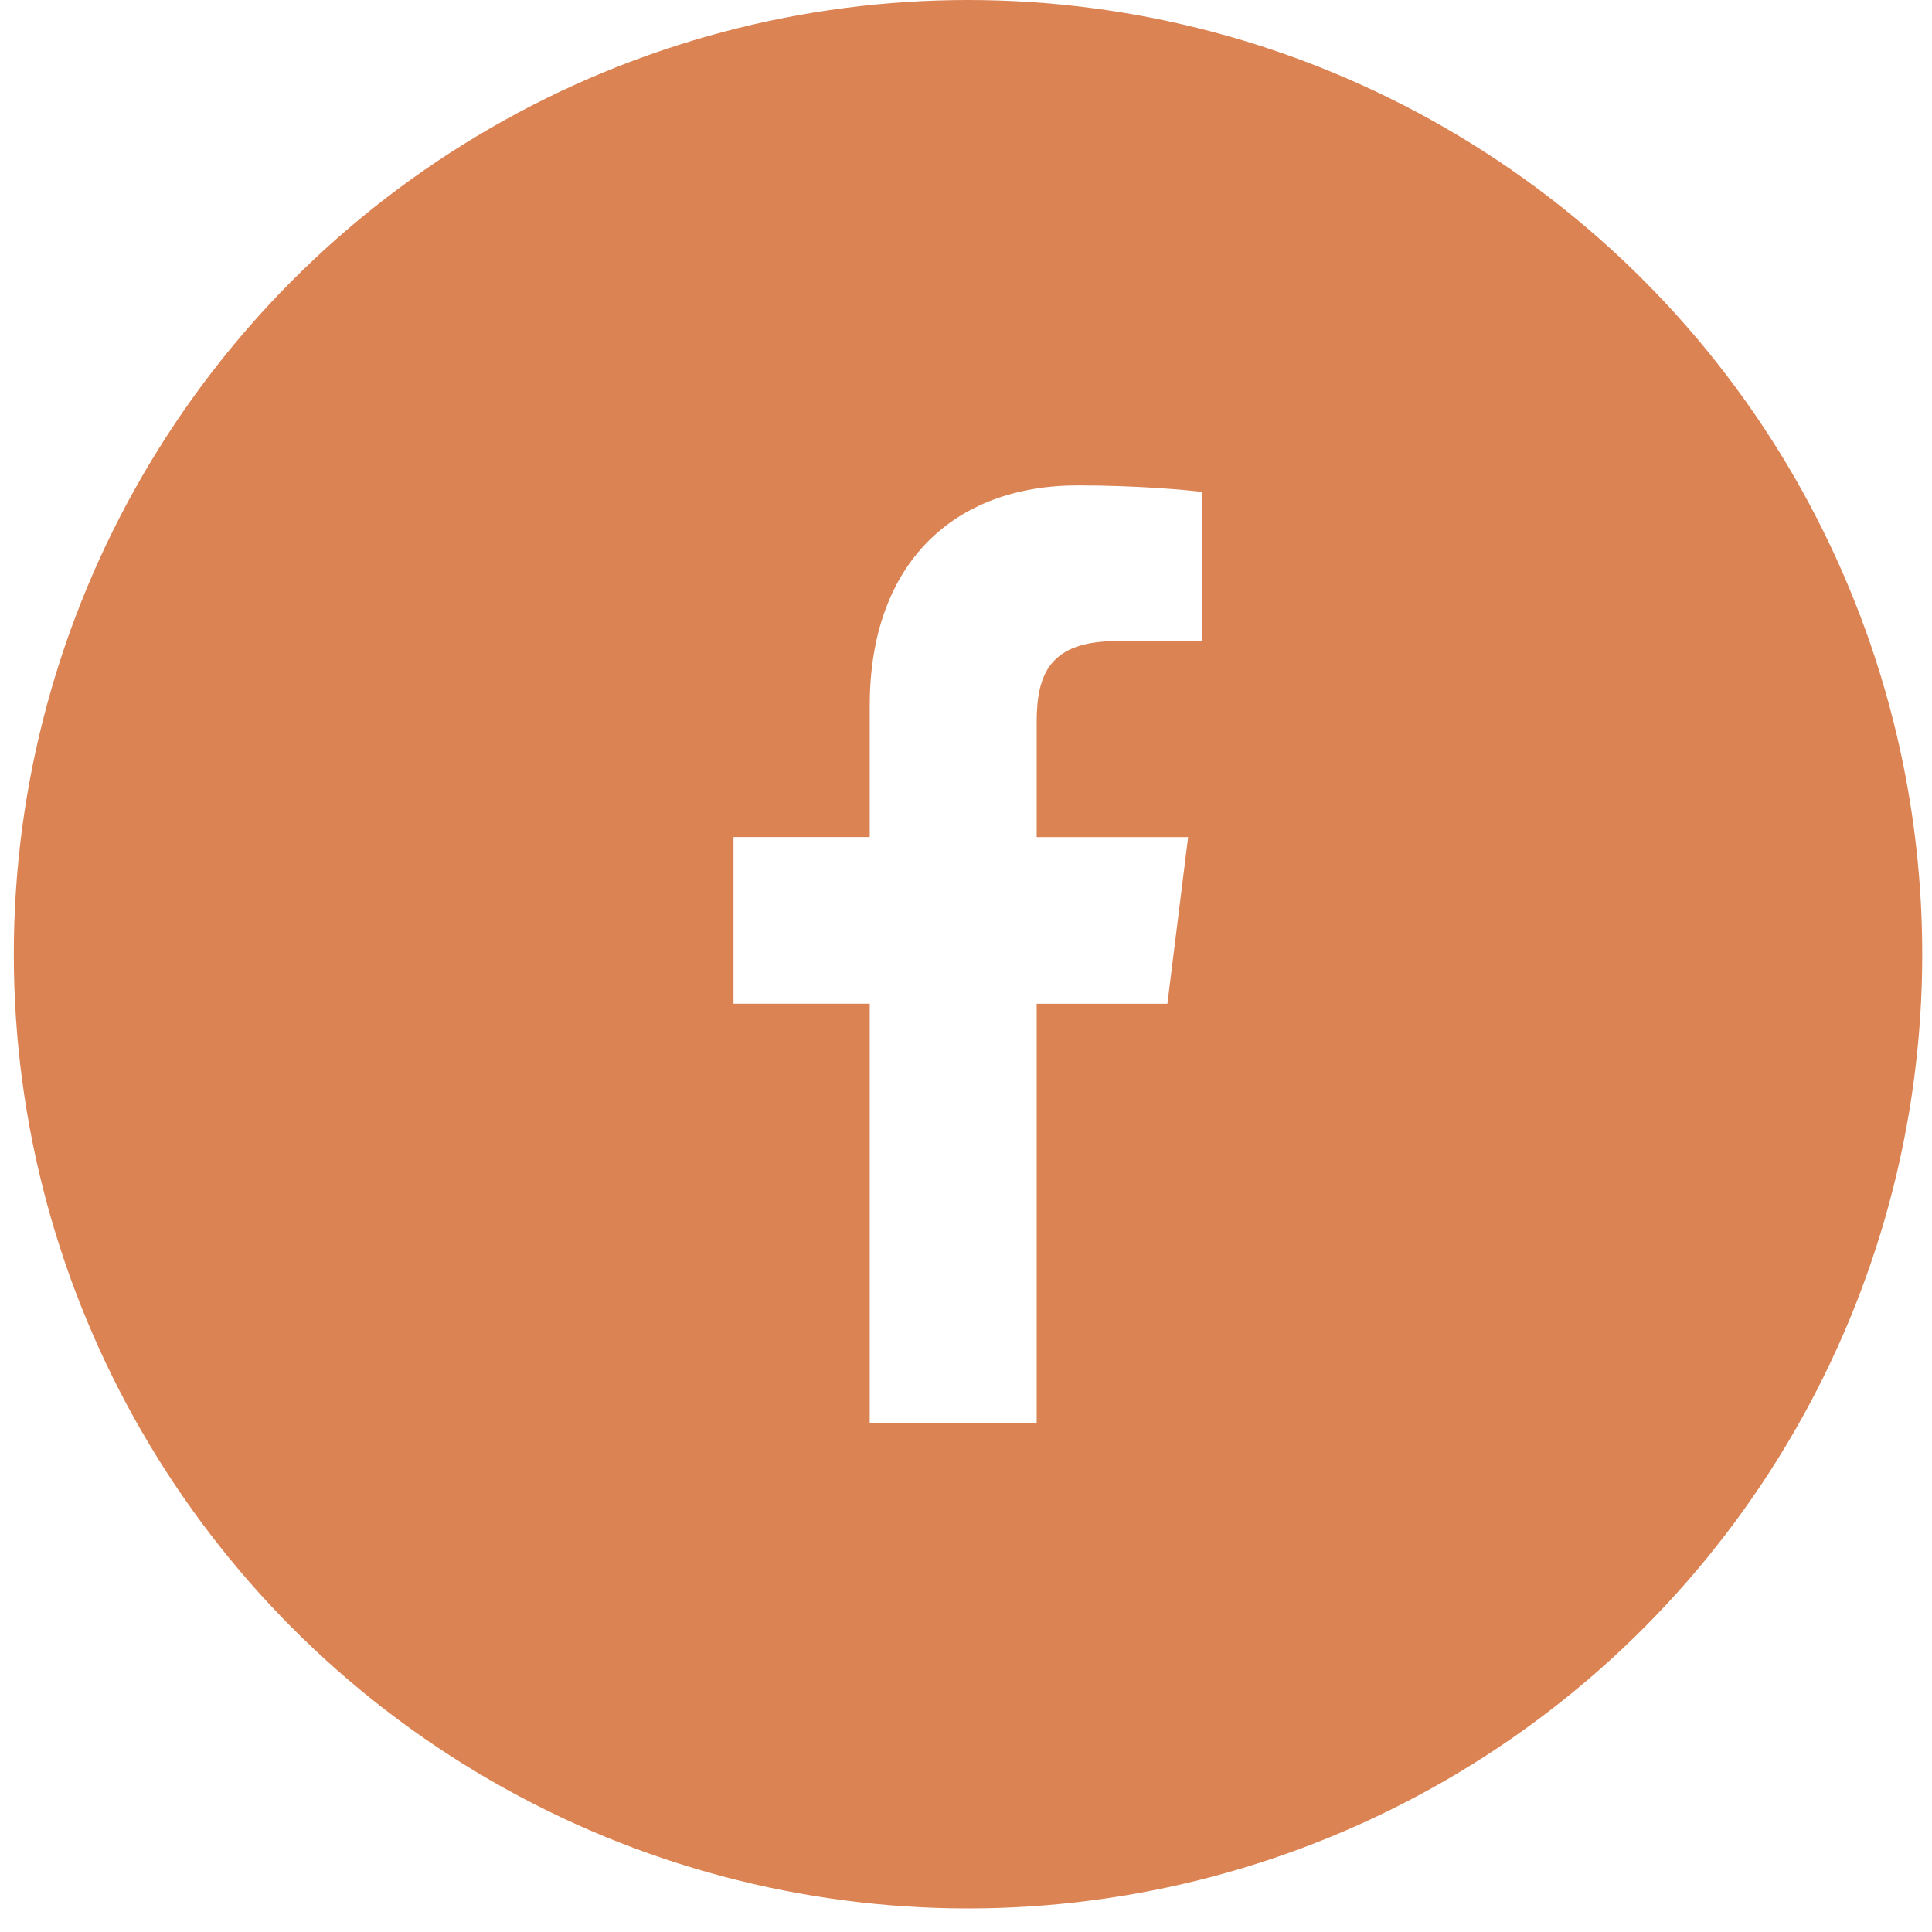 <svg width="41" height="41" viewBox="0 0 41 41" fill="none" xmlns="http://www.w3.org/2000/svg">
<g filter="url(#filter0_b_2553_392)">
<circle cx="20.543" cy="20.25" r="20.25" fill="#DC8353"/>
</g>
<path d="M23.7 13.605H25.517V10.441C25.203 10.398 24.125 10.301 22.87 10.301C20.251 10.301 18.457 11.948 18.457 14.976V17.763H15.566V21.3H18.457V30.199H22V21.301H24.774L25.214 17.764H22V15.327C22 14.305 22.276 13.605 23.7 13.605Z" fill="white"/>
<defs>
<filter id="filter0_b_2553_392" x="-9.707" y="-10" width="60.5" height="60.5" filterUnits="userSpaceOnUse" color-interpolation-filters="sRGB">
<feFlood flood-opacity="0" result="BackgroundImageFix"/>
<feGaussianBlur in="BackgroundImageFix" stdDeviation="5"/>
<feComposite in2="SourceAlpha" operator="in" result="effect1_backgroundBlur_2553_392"/>
<feBlend mode="normal" in="SourceGraphic" in2="effect1_backgroundBlur_2553_392" result="shape"/>
</filter>
</defs>
</svg>
